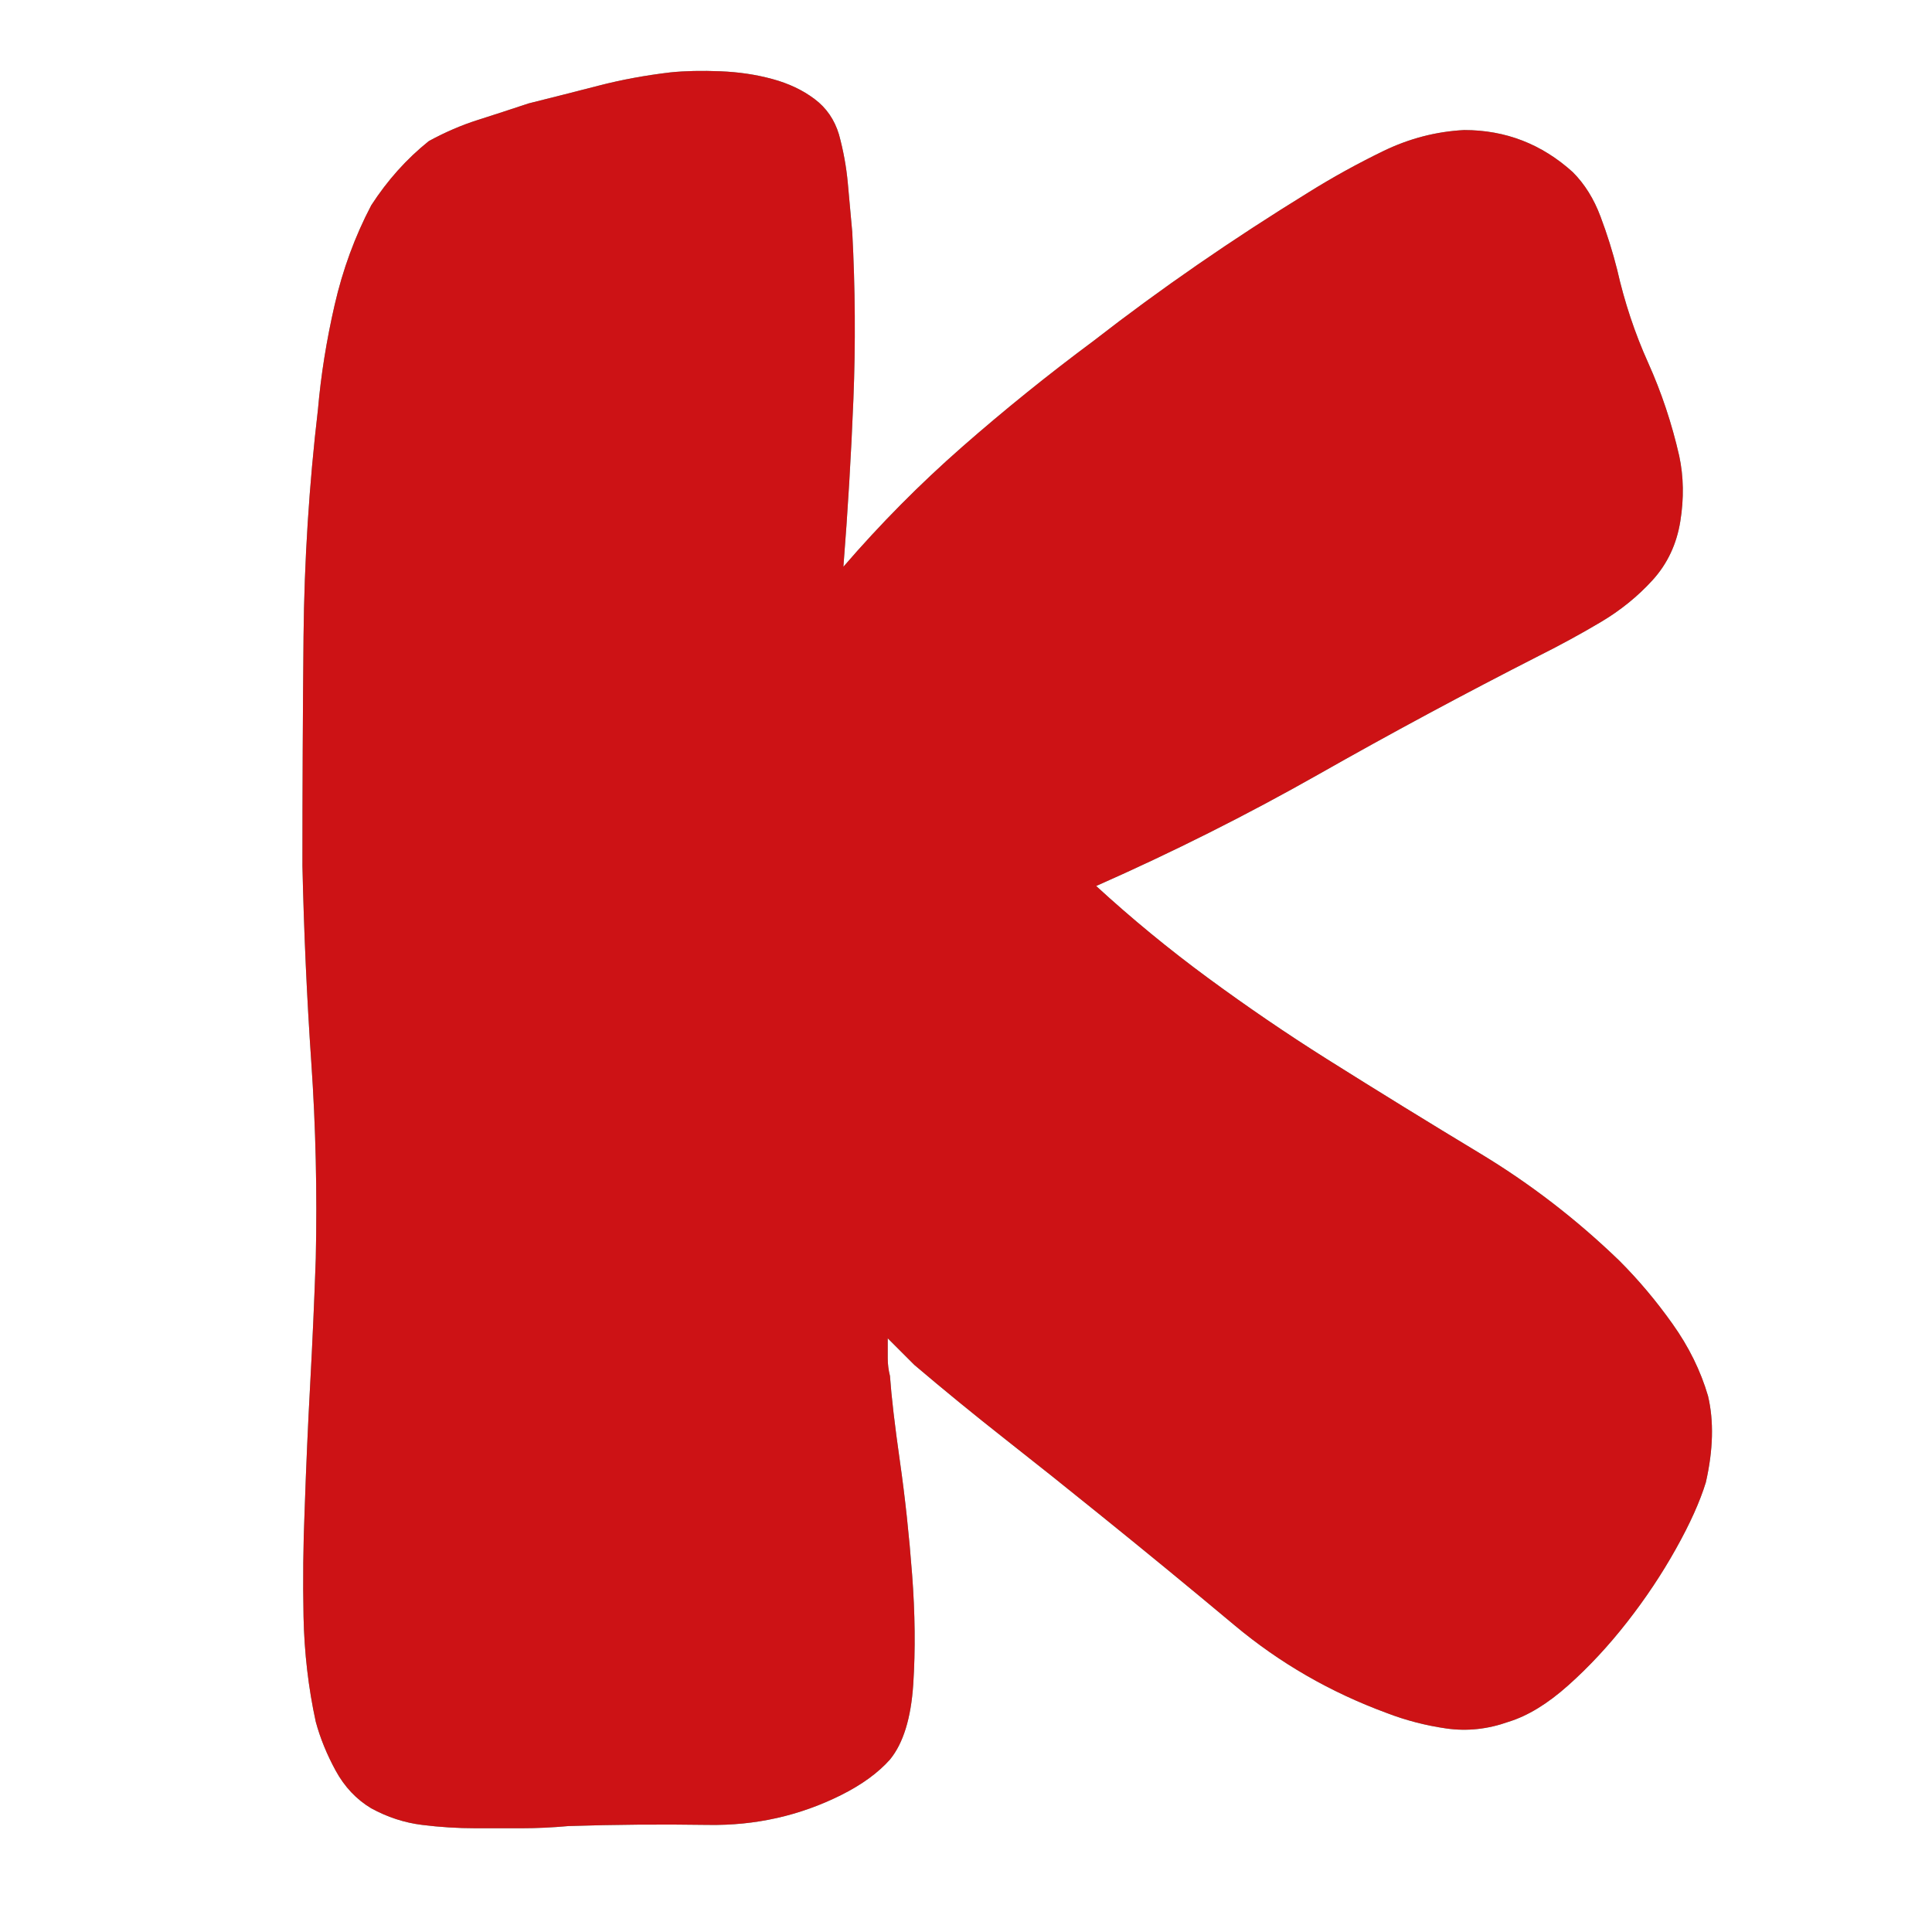 <svg xmlns="http://www.w3.org/2000/svg" xmlns:xlink="http://www.w3.org/1999/xlink" width="700" zoomAndPan="magnify" viewBox="0 0 525 525" height="700" preserveAspectRatio="xMidYMid meet" version="1.0"><defs><g/><clipPath id="ac5b5aa89a"><rect x="0" width="425" y="0" height="524"/></clipPath><clipPath id="574733aef0"><rect x="0" width="425" y="0" height="524"/></clipPath></defs><g transform="matrix(1, 0, 0, 1, 57, 0)"><g clip-path="url(#ac5b5aa89a)"><g fill="#48bda1" fill-opacity="1"><g transform="translate(1.09, 468.494)"><g><path d="M 96.391 27.719 C 91.973 28.113 87.754 28.312 83.734 28.312 C 79.723 28.312 75.508 28.312 71.094 28.312 C 66.27 28.312 61.445 28.008 56.625 27.406 C 51.812 26.812 47.195 25.305 42.781 22.891 C 38.758 20.484 35.539 17.07 33.125 12.656 C 30.719 8.238 28.914 3.816 27.719 -0.609 C 25.707 -9.836 24.598 -19.375 24.391 -29.219 C 24.191 -39.062 24.297 -48.801 24.703 -58.438 C 25.098 -70.082 25.598 -81.426 26.203 -92.469 C 26.805 -103.52 27.312 -114.867 27.719 -126.516 C 28.113 -144.586 27.707 -162.359 26.5 -179.828 C 25.301 -197.297 24.5 -215.07 24.094 -233.156 C 24.094 -254.039 24.191 -274.82 24.391 -295.5 C 24.598 -316.188 25.906 -336.77 28.312 -357.25 C 29.113 -366.488 30.617 -375.926 32.828 -385.562 C 35.035 -395.207 38.352 -404.25 42.781 -412.688 C 47.195 -419.508 52.414 -425.332 58.438 -430.156 C 62.852 -432.562 67.27 -434.469 71.688 -435.875 C 76.102 -437.281 80.723 -438.785 85.547 -440.391 C 91.973 -441.992 98.297 -443.598 104.516 -445.203 C 110.742 -446.816 117.273 -448.023 124.109 -448.828 C 128.117 -449.234 132.633 -449.332 137.656 -449.125 C 142.676 -448.926 147.395 -448.223 151.812 -447.016 C 156.227 -445.816 160.039 -444.008 163.25 -441.594 C 166.469 -439.188 168.68 -435.973 169.891 -431.953 C 171.098 -427.535 171.898 -423.117 172.297 -418.703 C 172.703 -414.285 173.102 -409.867 173.5 -405.453 C 174.312 -390.191 174.414 -375.031 173.812 -359.969 C 173.207 -344.906 172.301 -329.742 171.094 -314.484 C 181.133 -326.129 191.879 -336.973 203.328 -347.016 C 214.773 -357.055 226.723 -366.695 239.172 -375.938 C 257.242 -389.988 276.723 -403.441 297.609 -416.297 C 304.035 -420.305 310.766 -424.02 317.797 -427.438 C 324.828 -430.852 332.156 -432.758 339.781 -433.156 C 351.031 -433.156 360.867 -429.344 369.297 -421.719 C 372.516 -418.5 375.023 -414.477 376.828 -409.656 C 378.641 -404.844 380.148 -400.023 381.359 -395.203 C 383.359 -386.367 386.164 -377.938 389.781 -369.906 C 393.395 -361.875 396.207 -353.441 398.219 -344.609 C 399.426 -338.984 399.523 -333.055 398.516 -326.828 C 397.516 -320.609 395.004 -315.285 390.984 -310.859 C 386.973 -306.441 382.254 -302.625 376.828 -299.406 C 371.41 -296.195 365.891 -293.188 360.266 -290.375 C 339.785 -279.938 319.805 -269.191 300.328 -258.141 C 280.848 -247.098 260.664 -236.961 239.781 -227.734 C 249.414 -218.891 259.555 -210.551 270.203 -202.719 C 280.848 -194.895 291.594 -187.566 302.438 -180.734 C 316.488 -171.898 330.344 -163.363 344 -155.125 C 357.656 -146.895 370.305 -137.156 381.953 -125.906 C 387.172 -120.688 391.988 -114.961 396.406 -108.734 C 400.832 -102.516 404.047 -95.988 406.047 -89.156 C 407.66 -82.332 407.461 -74.504 405.453 -65.672 C 403.848 -60.441 401.133 -54.414 397.312 -47.594 C 393.5 -40.77 389.082 -34.145 384.062 -27.719 C 379.039 -21.289 373.719 -15.566 368.094 -10.547 C 362.477 -5.523 357.055 -2.211 351.828 -0.609 C 346.203 1.398 340.578 2.004 334.953 1.203 C 329.336 0.398 323.922 -1.004 318.703 -3.016 C 303.43 -8.641 289.672 -16.57 277.422 -26.812 C 265.18 -37.051 252.832 -47.191 240.375 -57.234 C 231.945 -64.055 223.516 -70.781 215.078 -77.406 C 206.641 -84.039 198.406 -90.77 190.375 -97.594 L 183.141 -104.828 C 183.141 -102.816 183.141 -101.008 183.141 -99.406 C 183.141 -97.801 183.344 -96.191 183.75 -94.578 C 184.145 -88.961 185.047 -81.234 186.453 -71.391 C 187.859 -61.547 188.961 -51.301 189.766 -40.656 C 190.578 -30.02 190.68 -20.082 190.078 -10.844 C 189.473 -1.602 187.363 5.223 183.75 9.641 C 180.531 13.254 176.113 16.469 170.5 19.281 C 159.25 24.906 147.195 27.613 134.344 27.406 C 121.488 27.207 108.836 27.312 96.391 27.719 Z M 96.391 27.719 "/></g></g></g></g></g><g transform="matrix(1, 0, 0, 1, 57, 0)"><g clip-path="url(#574733aef0)"><g fill="#cd1215" fill-opacity="1"><g transform="translate(1.09, 468.494)"><g><path d="M 96.391 27.719 C 91.973 28.113 87.754 28.312 83.734 28.312 C 79.723 28.312 75.508 28.312 71.094 28.312 C 66.27 28.312 61.445 28.008 56.625 27.406 C 51.812 26.812 47.195 25.305 42.781 22.891 C 38.758 20.484 35.539 17.07 33.125 12.656 C 30.719 8.238 28.914 3.816 27.719 -0.609 C 25.707 -9.836 24.598 -19.375 24.391 -29.219 C 24.191 -39.062 24.297 -48.801 24.703 -58.438 C 25.098 -70.082 25.598 -81.426 26.203 -92.469 C 26.805 -103.52 27.312 -114.867 27.719 -126.516 C 28.113 -144.586 27.707 -162.359 26.5 -179.828 C 25.301 -197.297 24.5 -215.07 24.094 -233.156 C 24.094 -254.039 24.191 -274.82 24.391 -295.5 C 24.598 -316.188 25.906 -336.77 28.312 -357.25 C 29.113 -366.488 30.617 -375.926 32.828 -385.562 C 35.035 -395.207 38.352 -404.25 42.781 -412.688 C 47.195 -419.508 52.414 -425.332 58.438 -430.156 C 62.852 -432.562 67.27 -434.469 71.688 -435.875 C 76.102 -437.281 80.723 -438.785 85.547 -440.391 C 91.973 -441.992 98.297 -443.598 104.516 -445.203 C 110.742 -446.816 117.273 -448.023 124.109 -448.828 C 128.117 -449.234 132.633 -449.332 137.656 -449.125 C 142.676 -448.926 147.395 -448.223 151.812 -447.016 C 156.227 -445.816 160.039 -444.008 163.25 -441.594 C 166.469 -439.188 168.68 -435.973 169.891 -431.953 C 171.098 -427.535 171.898 -423.117 172.297 -418.703 C 172.703 -414.285 173.102 -409.867 173.5 -405.453 C 174.312 -390.191 174.414 -375.031 173.812 -359.969 C 173.207 -344.906 172.301 -329.742 171.094 -314.484 C 181.133 -326.129 191.879 -336.973 203.328 -347.016 C 214.773 -357.055 226.723 -366.695 239.172 -375.938 C 257.242 -389.988 276.723 -403.441 297.609 -416.297 C 304.035 -420.305 310.766 -424.02 317.797 -427.438 C 324.828 -430.852 332.156 -432.758 339.781 -433.156 C 351.031 -433.156 360.867 -429.344 369.297 -421.719 C 372.516 -418.5 375.023 -414.477 376.828 -409.656 C 378.641 -404.844 380.148 -400.023 381.359 -395.203 C 383.359 -386.367 386.164 -377.938 389.781 -369.906 C 393.395 -361.875 396.207 -353.441 398.219 -344.609 C 399.426 -338.984 399.523 -333.055 398.516 -326.828 C 397.516 -320.609 395.004 -315.285 390.984 -310.859 C 386.973 -306.441 382.254 -302.625 376.828 -299.406 C 371.41 -296.195 365.891 -293.188 360.266 -290.375 C 339.785 -279.938 319.805 -269.191 300.328 -258.141 C 280.848 -247.098 260.664 -236.961 239.781 -227.734 C 249.414 -218.891 259.555 -210.551 270.203 -202.719 C 280.848 -194.895 291.594 -187.566 302.438 -180.734 C 316.488 -171.898 330.344 -163.363 344 -155.125 C 357.656 -146.895 370.305 -137.156 381.953 -125.906 C 387.172 -120.688 391.988 -114.961 396.406 -108.734 C 400.832 -102.516 404.047 -95.988 406.047 -89.156 C 407.66 -82.332 407.461 -74.504 405.453 -65.672 C 403.848 -60.441 401.133 -54.414 397.312 -47.594 C 393.5 -40.77 389.082 -34.145 384.062 -27.719 C 379.039 -21.289 373.719 -15.566 368.094 -10.547 C 362.477 -5.523 357.055 -2.211 351.828 -0.609 C 346.203 1.398 340.578 2.004 334.953 1.203 C 329.336 0.398 323.922 -1.004 318.703 -3.016 C 303.43 -8.641 289.672 -16.57 277.422 -26.812 C 265.18 -37.051 252.832 -47.191 240.375 -57.234 C 231.945 -64.055 223.516 -70.781 215.078 -77.406 C 206.641 -84.039 198.406 -90.77 190.375 -97.594 L 183.141 -104.828 C 183.141 -102.816 183.141 -101.008 183.141 -99.406 C 183.141 -97.801 183.344 -96.191 183.75 -94.578 C 184.145 -88.961 185.047 -81.234 186.453 -71.391 C 187.859 -61.547 188.961 -51.301 189.766 -40.656 C 190.578 -30.02 190.68 -20.082 190.078 -10.844 C 189.473 -1.602 187.363 5.223 183.75 9.641 C 180.531 13.254 176.113 16.469 170.5 19.281 C 159.25 24.906 147.195 27.613 134.344 27.406 C 121.488 27.207 108.836 27.312 96.391 27.719 Z M 96.391 27.719 "/></g></g></g></g></g></svg>